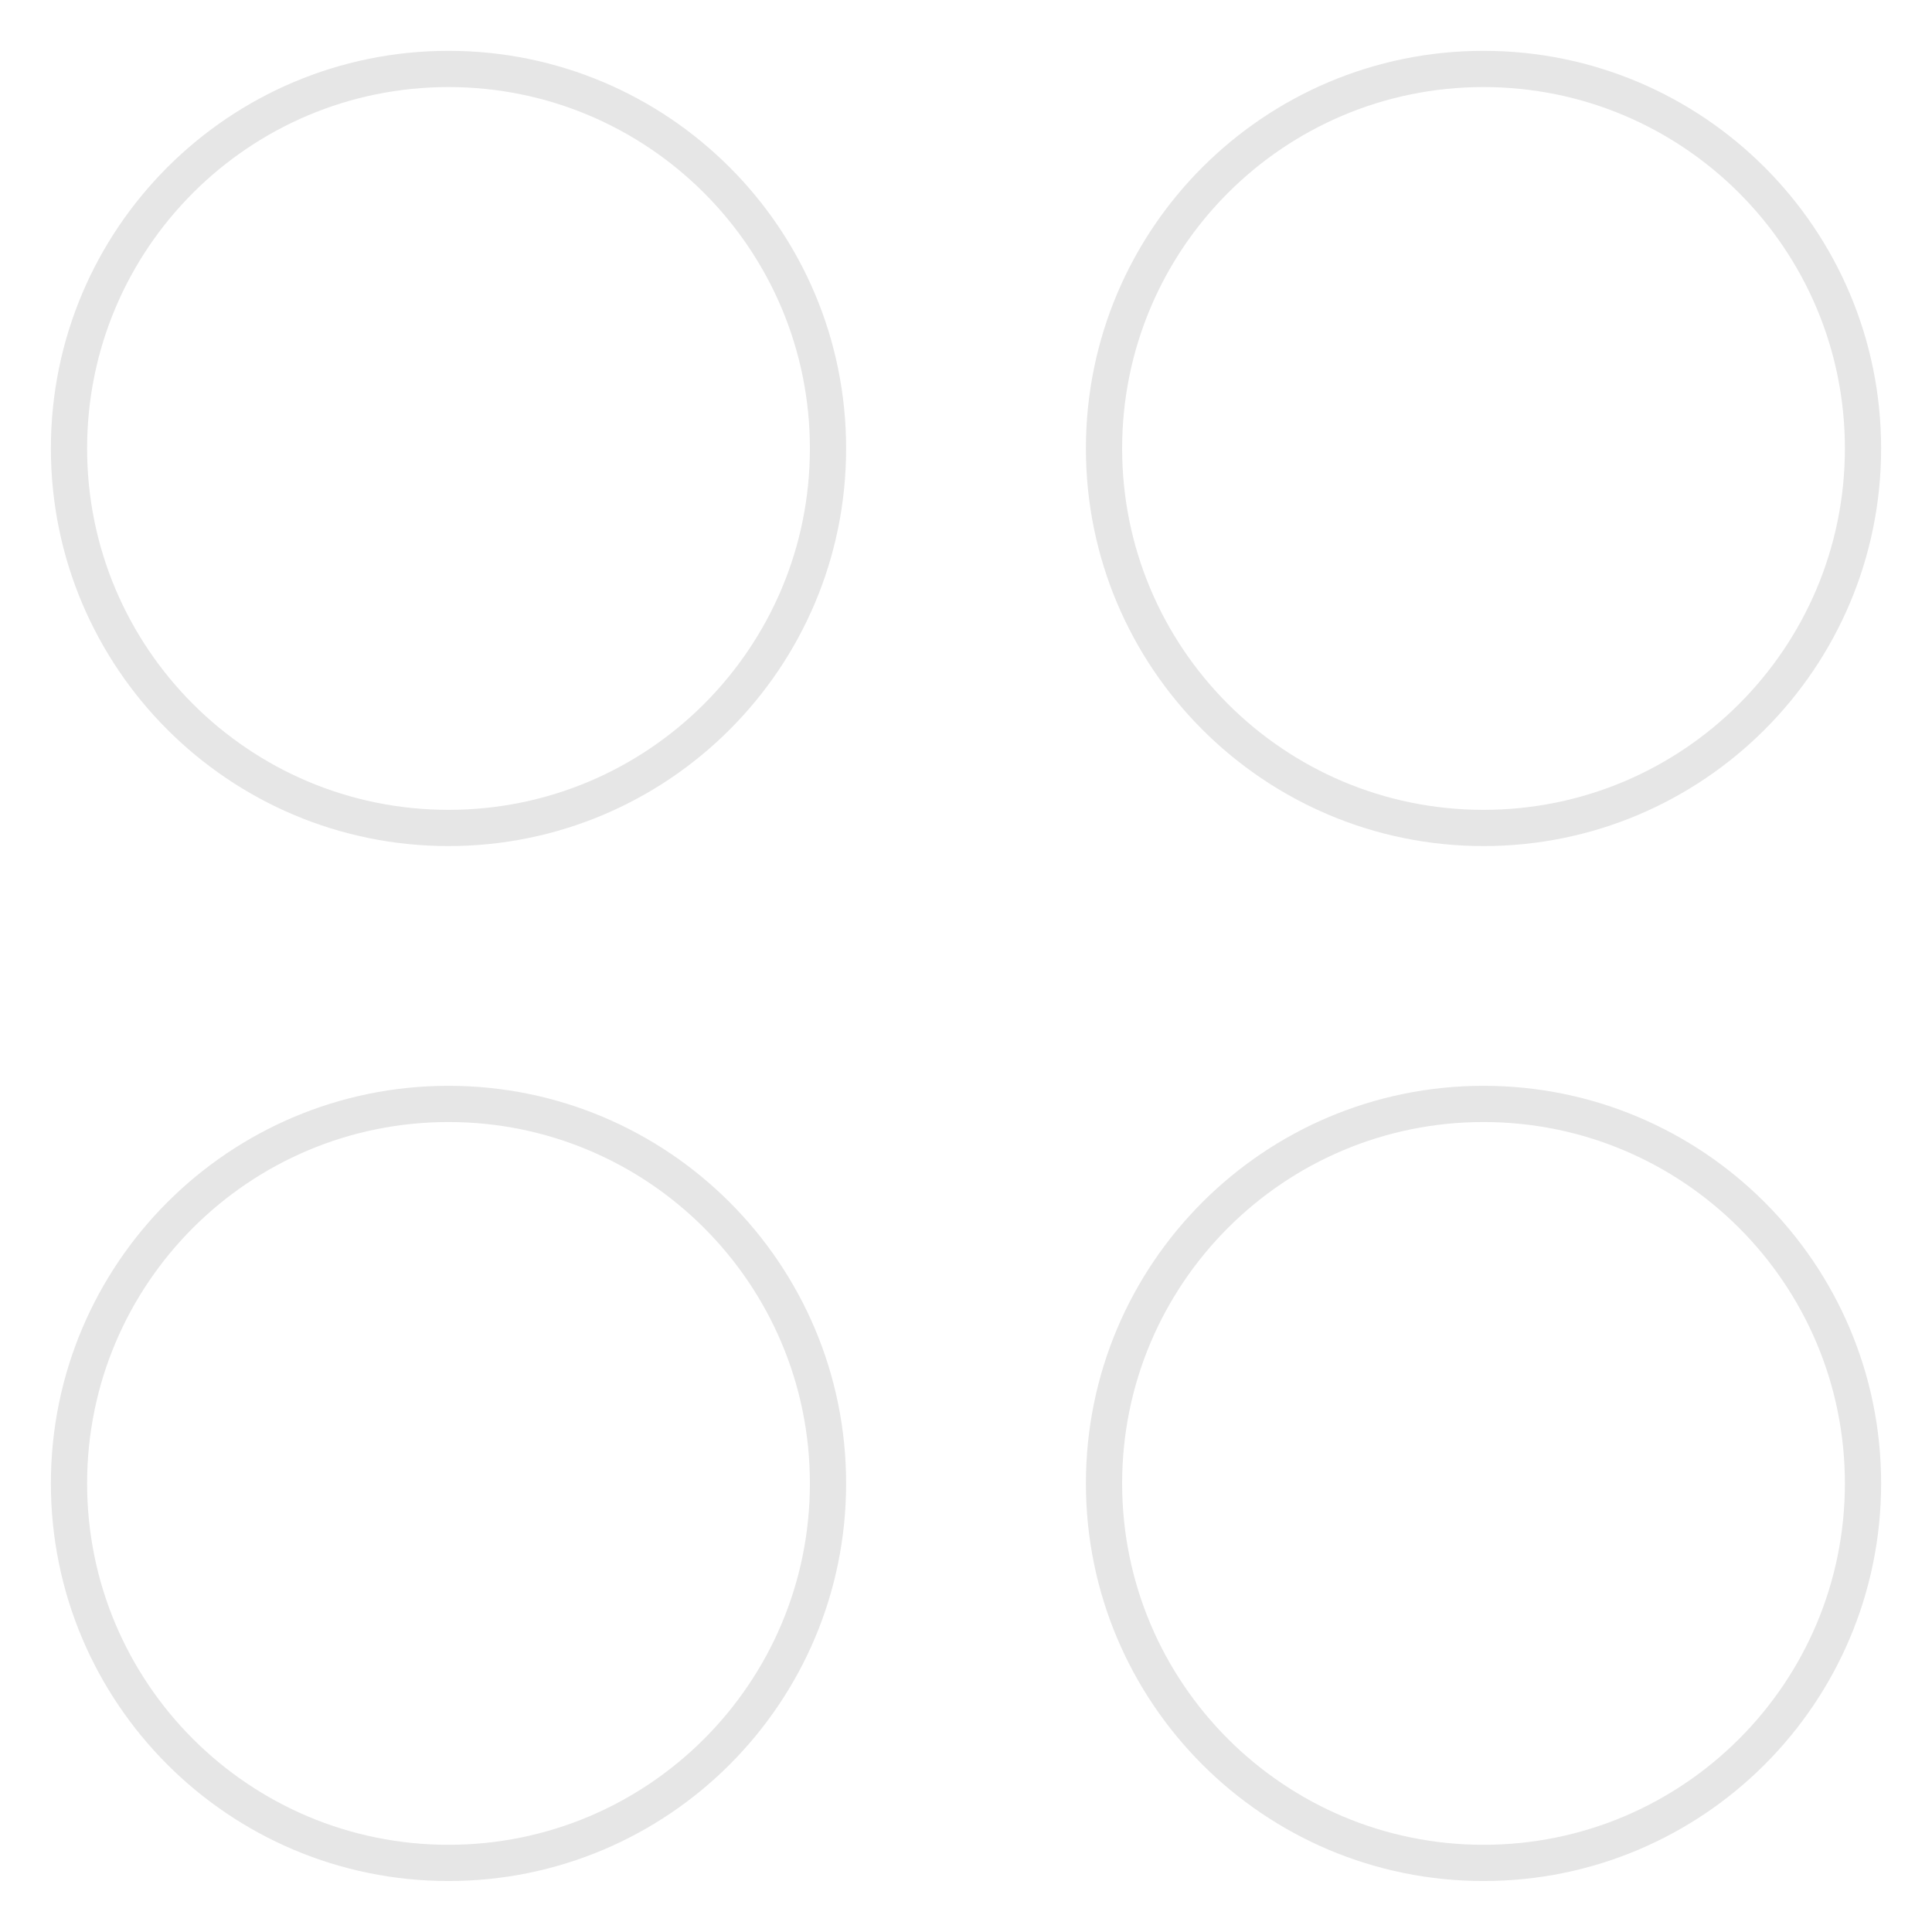<svg width="80" height="80" viewBox="0 0 80 80" fill="none" xmlns="http://www.w3.org/2000/svg">
<g opacity="0.1">
<path d="M18.572 34.284C27.25 34.284 34.286 27.248 34.286 18.57C34.286 9.891 27.25 2.855 18.572 2.855C9.893 2.855 2.857 9.891 2.857 18.57C2.857 27.248 9.893 34.284 18.572 34.284Z" stroke="black" stroke-width="1.5" stroke-linecap="round" stroke-linejoin="round"/>
<path d="M61.429 34.284C70.108 34.284 77.143 27.248 77.143 18.57C77.143 9.891 70.108 2.855 61.429 2.855C52.75 2.855 45.715 9.891 45.715 18.57C45.715 27.248 52.75 34.284 61.429 34.284Z" stroke="black" stroke-width="1.5" stroke-linecap="round" stroke-linejoin="round"/>
<path d="M18.572 77.139C27.25 77.139 34.286 70.104 34.286 61.425C34.286 52.746 27.25 45.711 18.572 45.711C9.893 45.711 2.857 52.746 2.857 61.425C2.857 70.104 9.893 77.139 18.572 77.139Z" stroke="black" stroke-width="1.5" stroke-linecap="round" stroke-linejoin="round"/>
<path d="M61.429 77.139C70.108 77.139 77.143 70.104 77.143 61.425C77.143 52.746 70.108 45.711 61.429 45.711C52.75 45.711 45.715 52.746 45.715 61.425C45.715 70.104 52.75 77.139 61.429 77.139Z" stroke="black" stroke-width="1.5" stroke-linecap="round" stroke-linejoin="round"/>
</g>
</svg>
